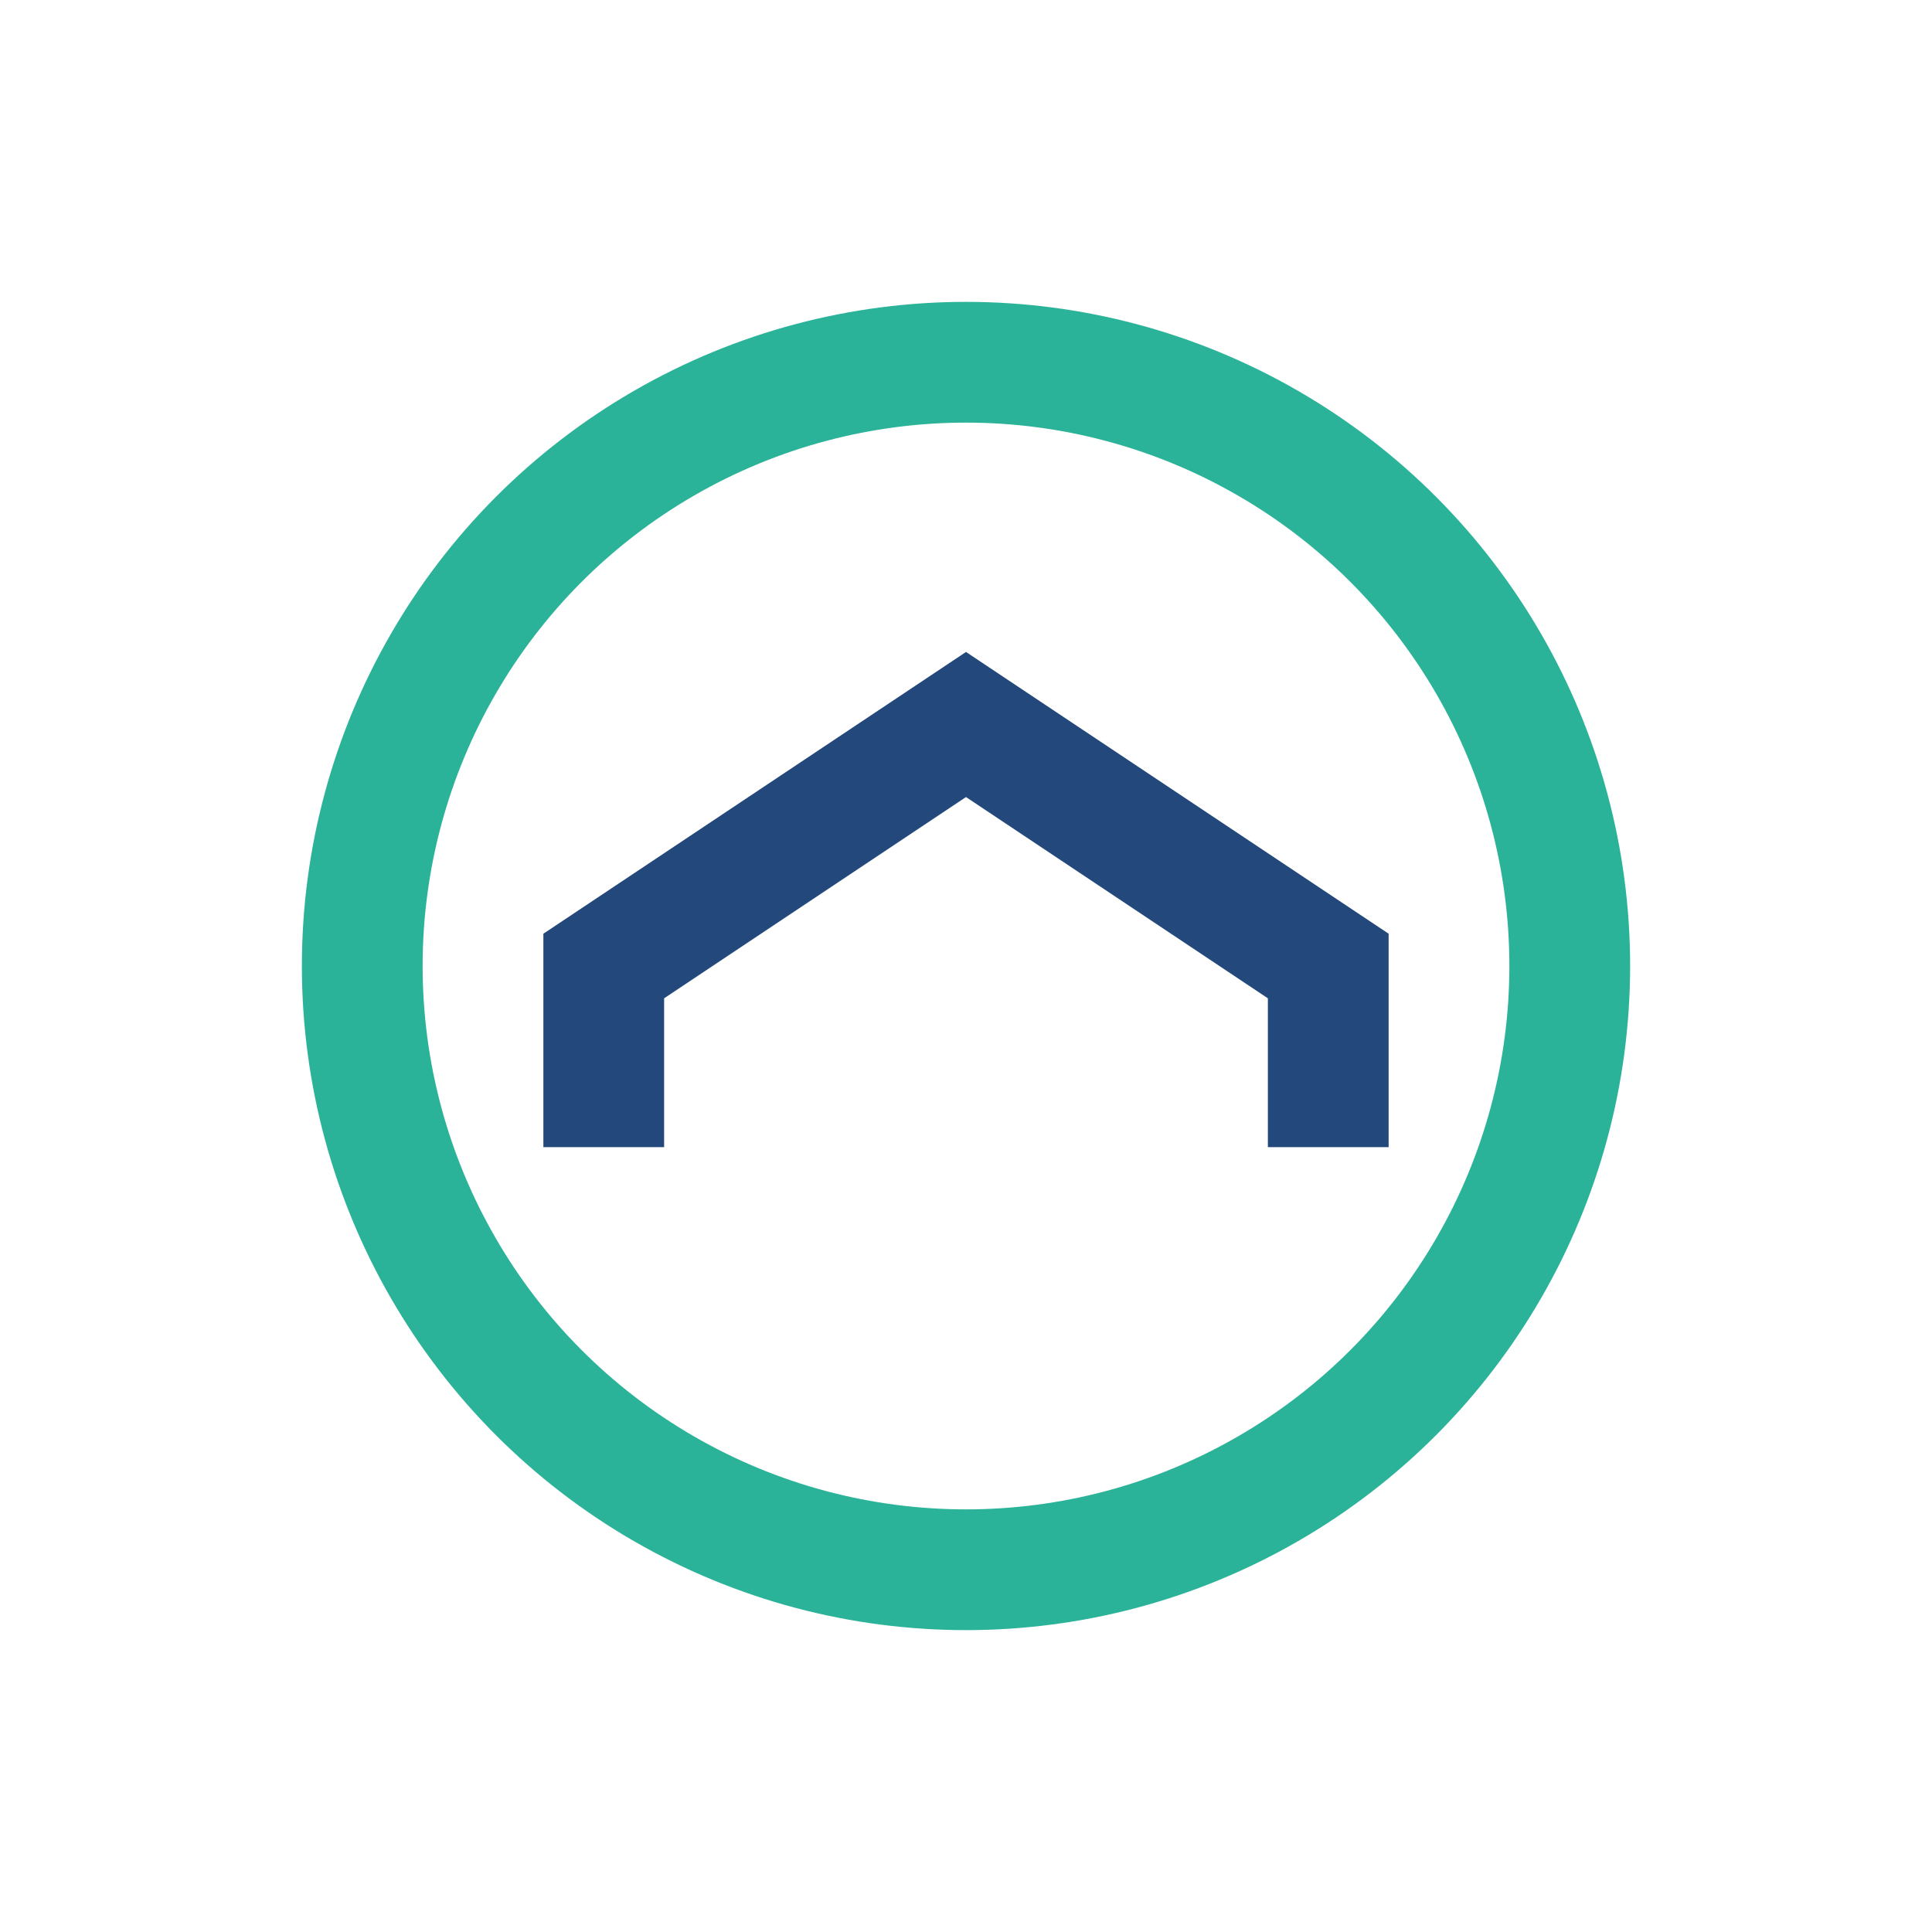 <?xml version="1.0" encoding="UTF-8"?>
<svg xmlns="http://www.w3.org/2000/svg" width="32" height="32" viewBox="0 0 32 32"><circle cx="16" cy="16" r="10" fill="none" stroke="#2BB399" stroke-width="2"/><path d="M10 19v-3l6-4 6 4v3" fill="none" stroke="#23497C" stroke-width="2"/></svg>